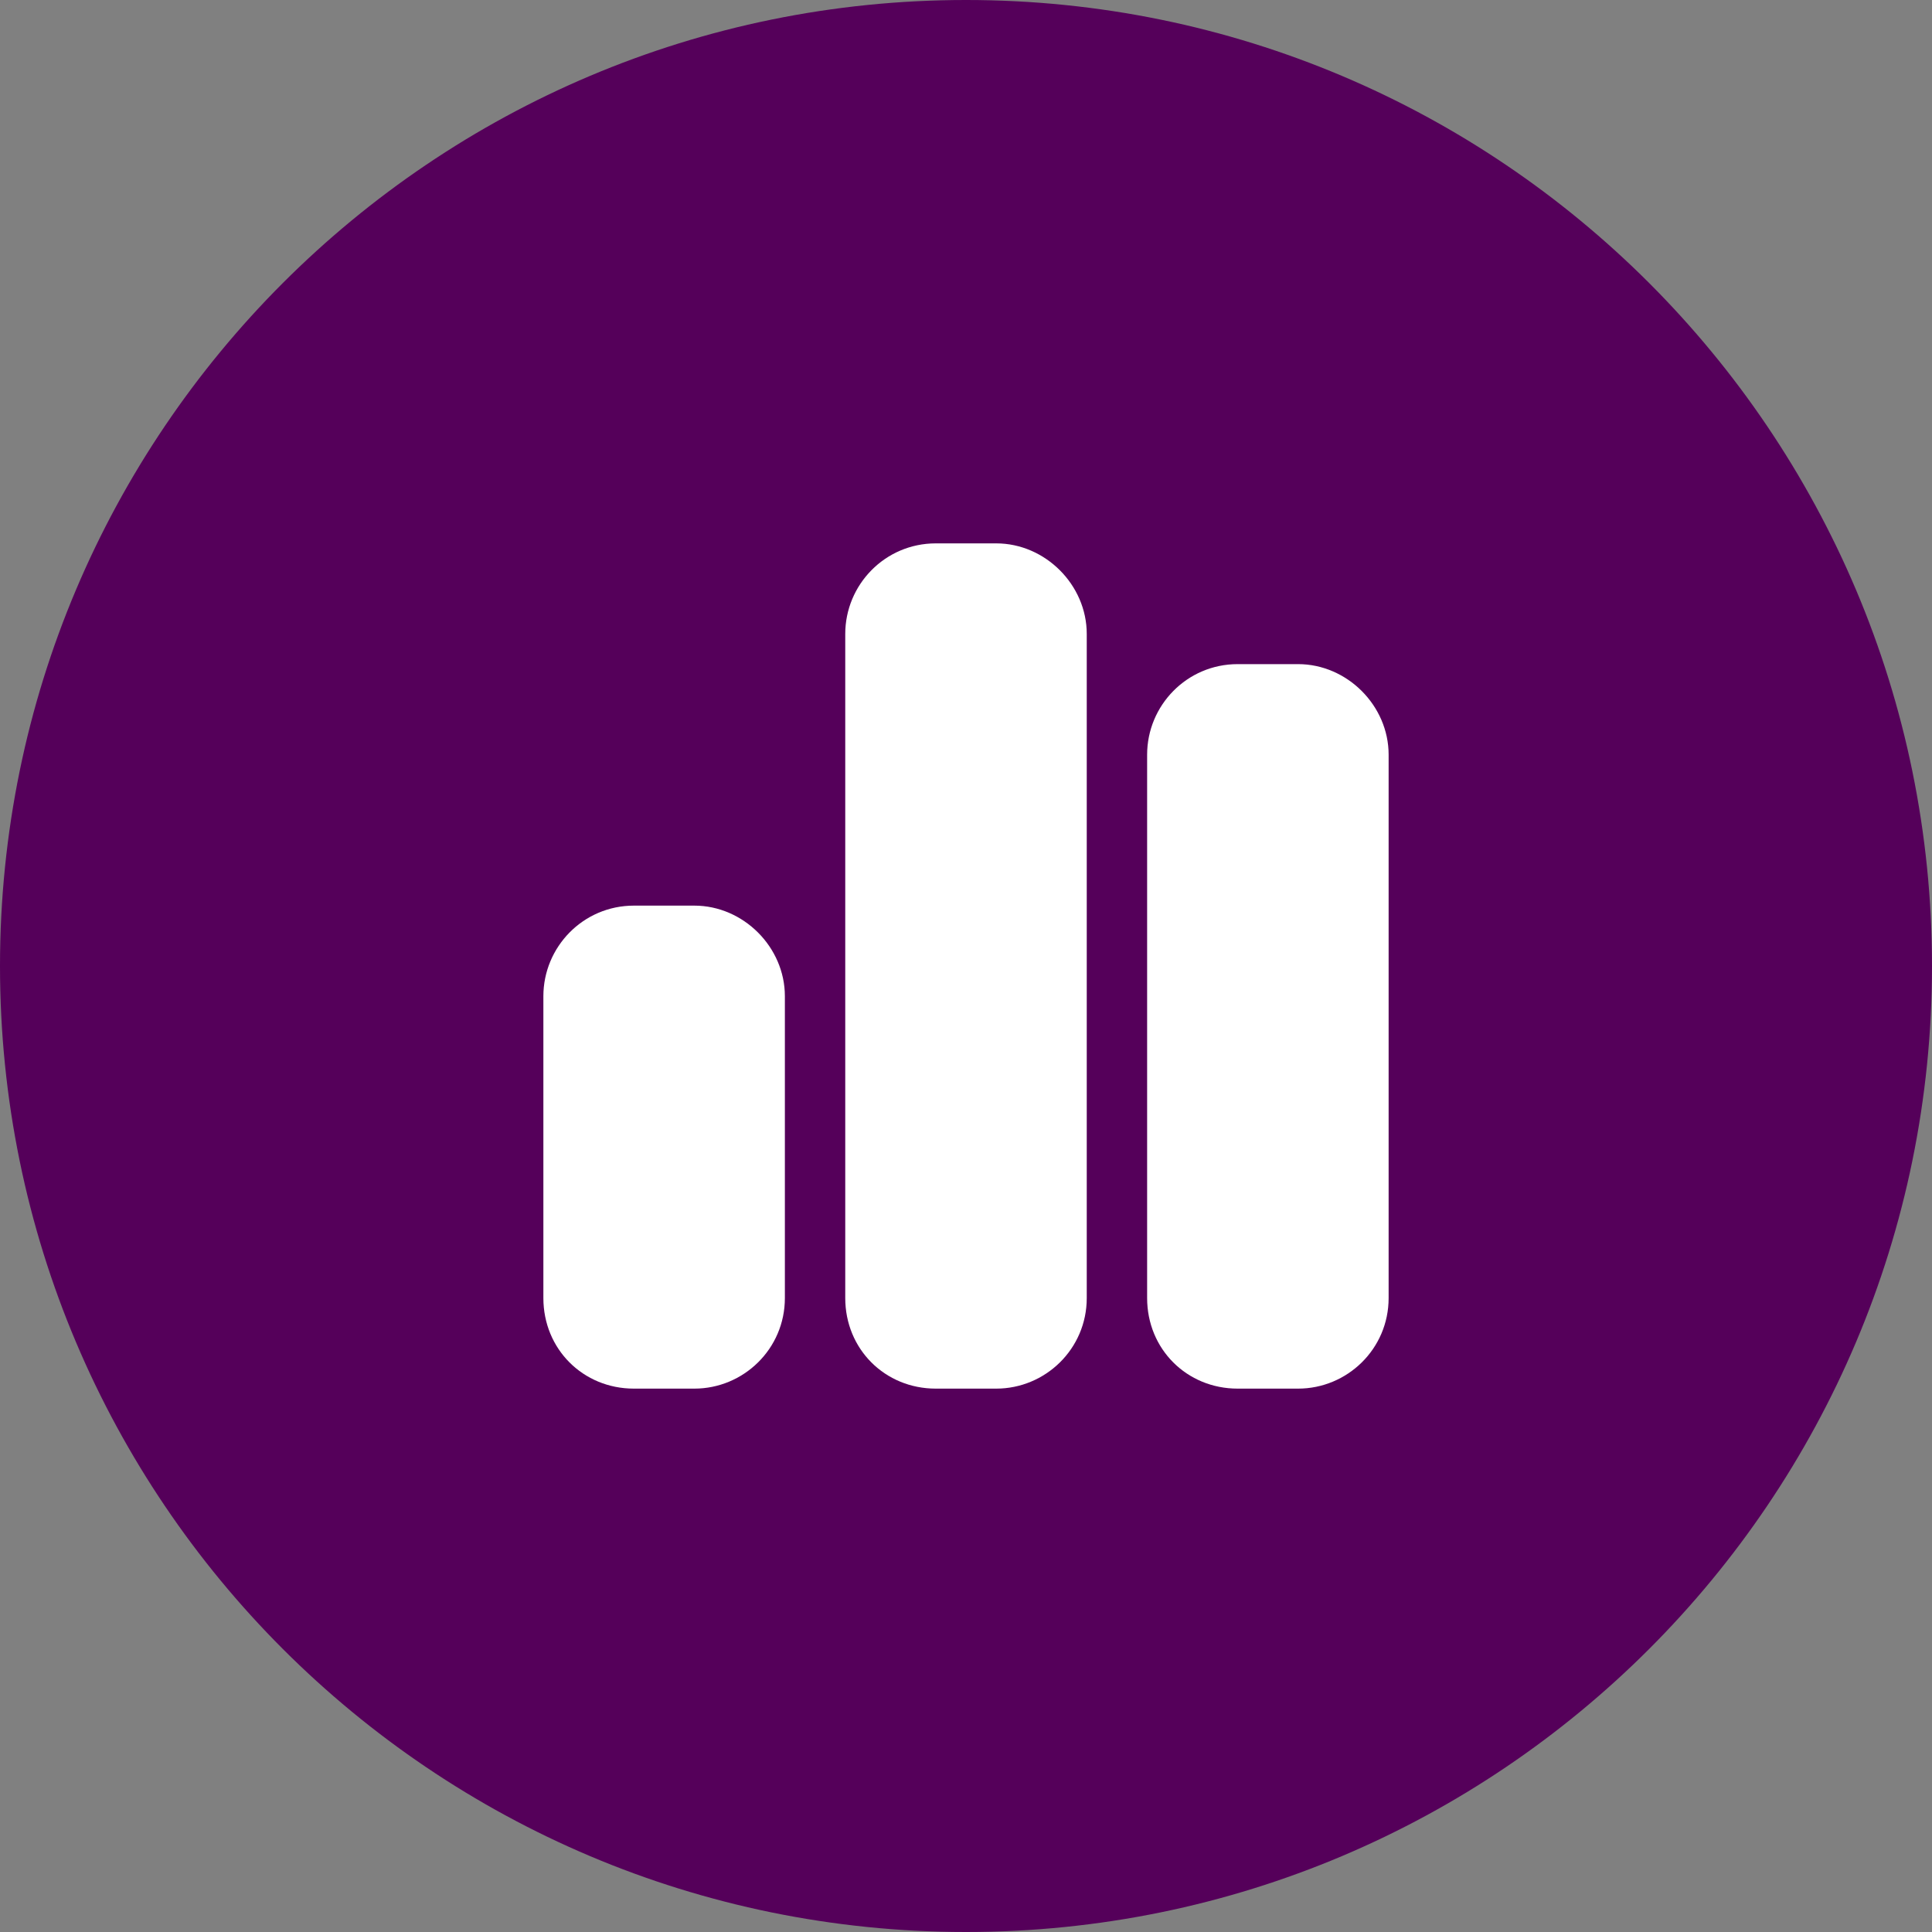 <svg width="48" height="48" viewBox="0 0 48 48" fill="none" xmlns="http://www.w3.org/2000/svg">
<rect x="0" y="0" width="48" height="48" fill="#808080" stroke="none"/>
<path d="M0 24C0 10.745 10.745 0 24 0C37.255 0 48 10.745 48 24C48 37.255 37.255 48 24 48C10.745 48 0 37.255 0 24Z" fill="#55005A"/>
<path d="M21 15.75C21 14.531 21.984 13.5 23.25 13.5H24.75C25.969 13.5 27 14.531 27 15.75V32.25C27 33.516 25.969 34.5 24.75 34.5H23.25C21.984 34.5 21 33.516 21 32.25V15.75ZM13.5 24.75C13.5 23.531 14.484 22.5 15.75 22.5H17.25C18.469 22.5 19.5 23.531 19.5 24.75V32.25C19.5 33.516 18.469 34.5 17.25 34.5H15.75C14.484 34.5 13.5 33.516 13.5 32.25V24.75ZM30.75 16.5H32.25C33.469 16.5 34.5 17.531 34.5 18.75V32.25C34.5 33.516 33.469 34.5 32.25 34.5H30.75C29.484 34.5 28.5 33.516 28.5 32.25V18.75C28.5 17.531 29.484 16.5 30.75 16.5Z" fill="white"/>
</svg>

